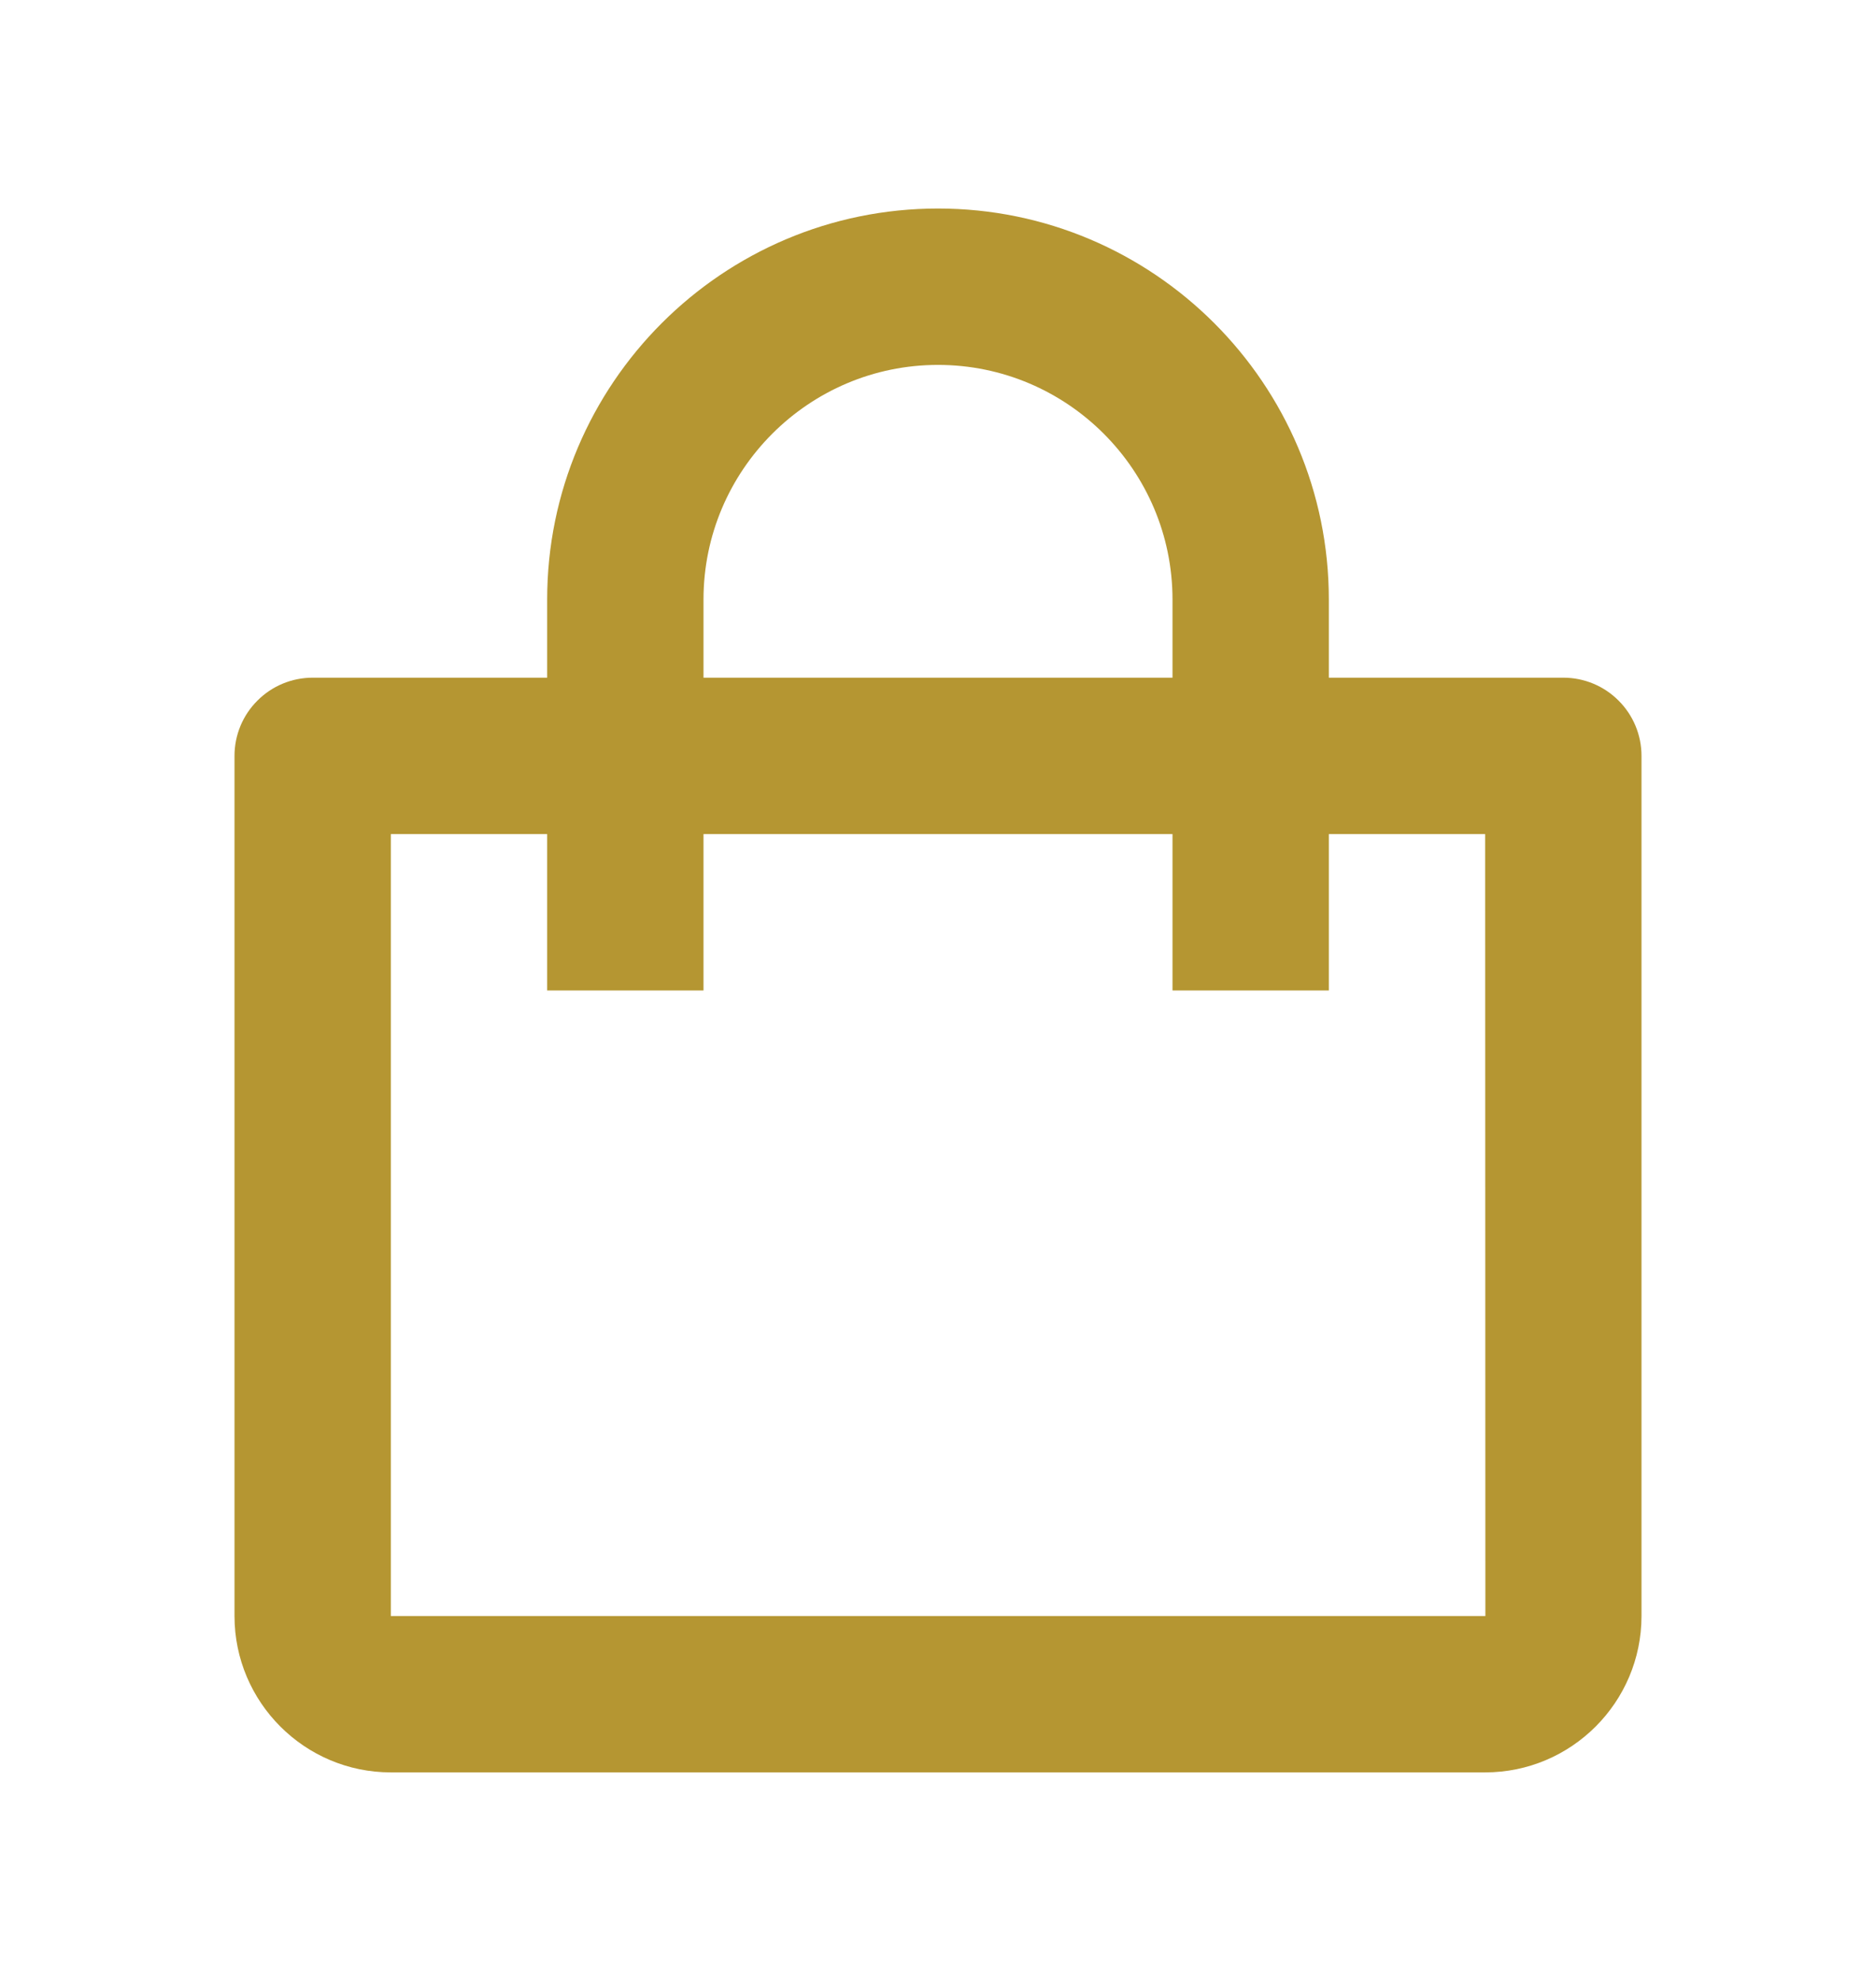 <svg width="18" height="19" viewBox="0 0 18 19" fill="none" xmlns="http://www.w3.org/2000/svg">
<path d="M3.75 17H14.25C15.077 17 15.75 16.327 15.75 15.5V7.25C15.75 7.051 15.671 6.86 15.53 6.72C15.39 6.579 15.199 6.5 15 6.5H12.75V5.75C12.75 3.682 11.068 2 9 2C6.932 2 5.25 3.682 5.25 5.75V6.5H3C2.801 6.5 2.61 6.579 2.47 6.72C2.329 6.86 2.25 7.051 2.25 7.25V15.5C2.25 16.327 2.923 17 3.75 17ZM6.75 5.75C6.75 4.51 7.76 3.5 9 3.5C10.241 3.5 11.25 4.51 11.25 5.75V6.5H6.75V5.75ZM3.75 8H5.25V9.5H6.75V8H11.25V9.5H12.75V8H14.25L14.252 15.5H3.75V8Z" fill="#B59632"/>
</svg>
